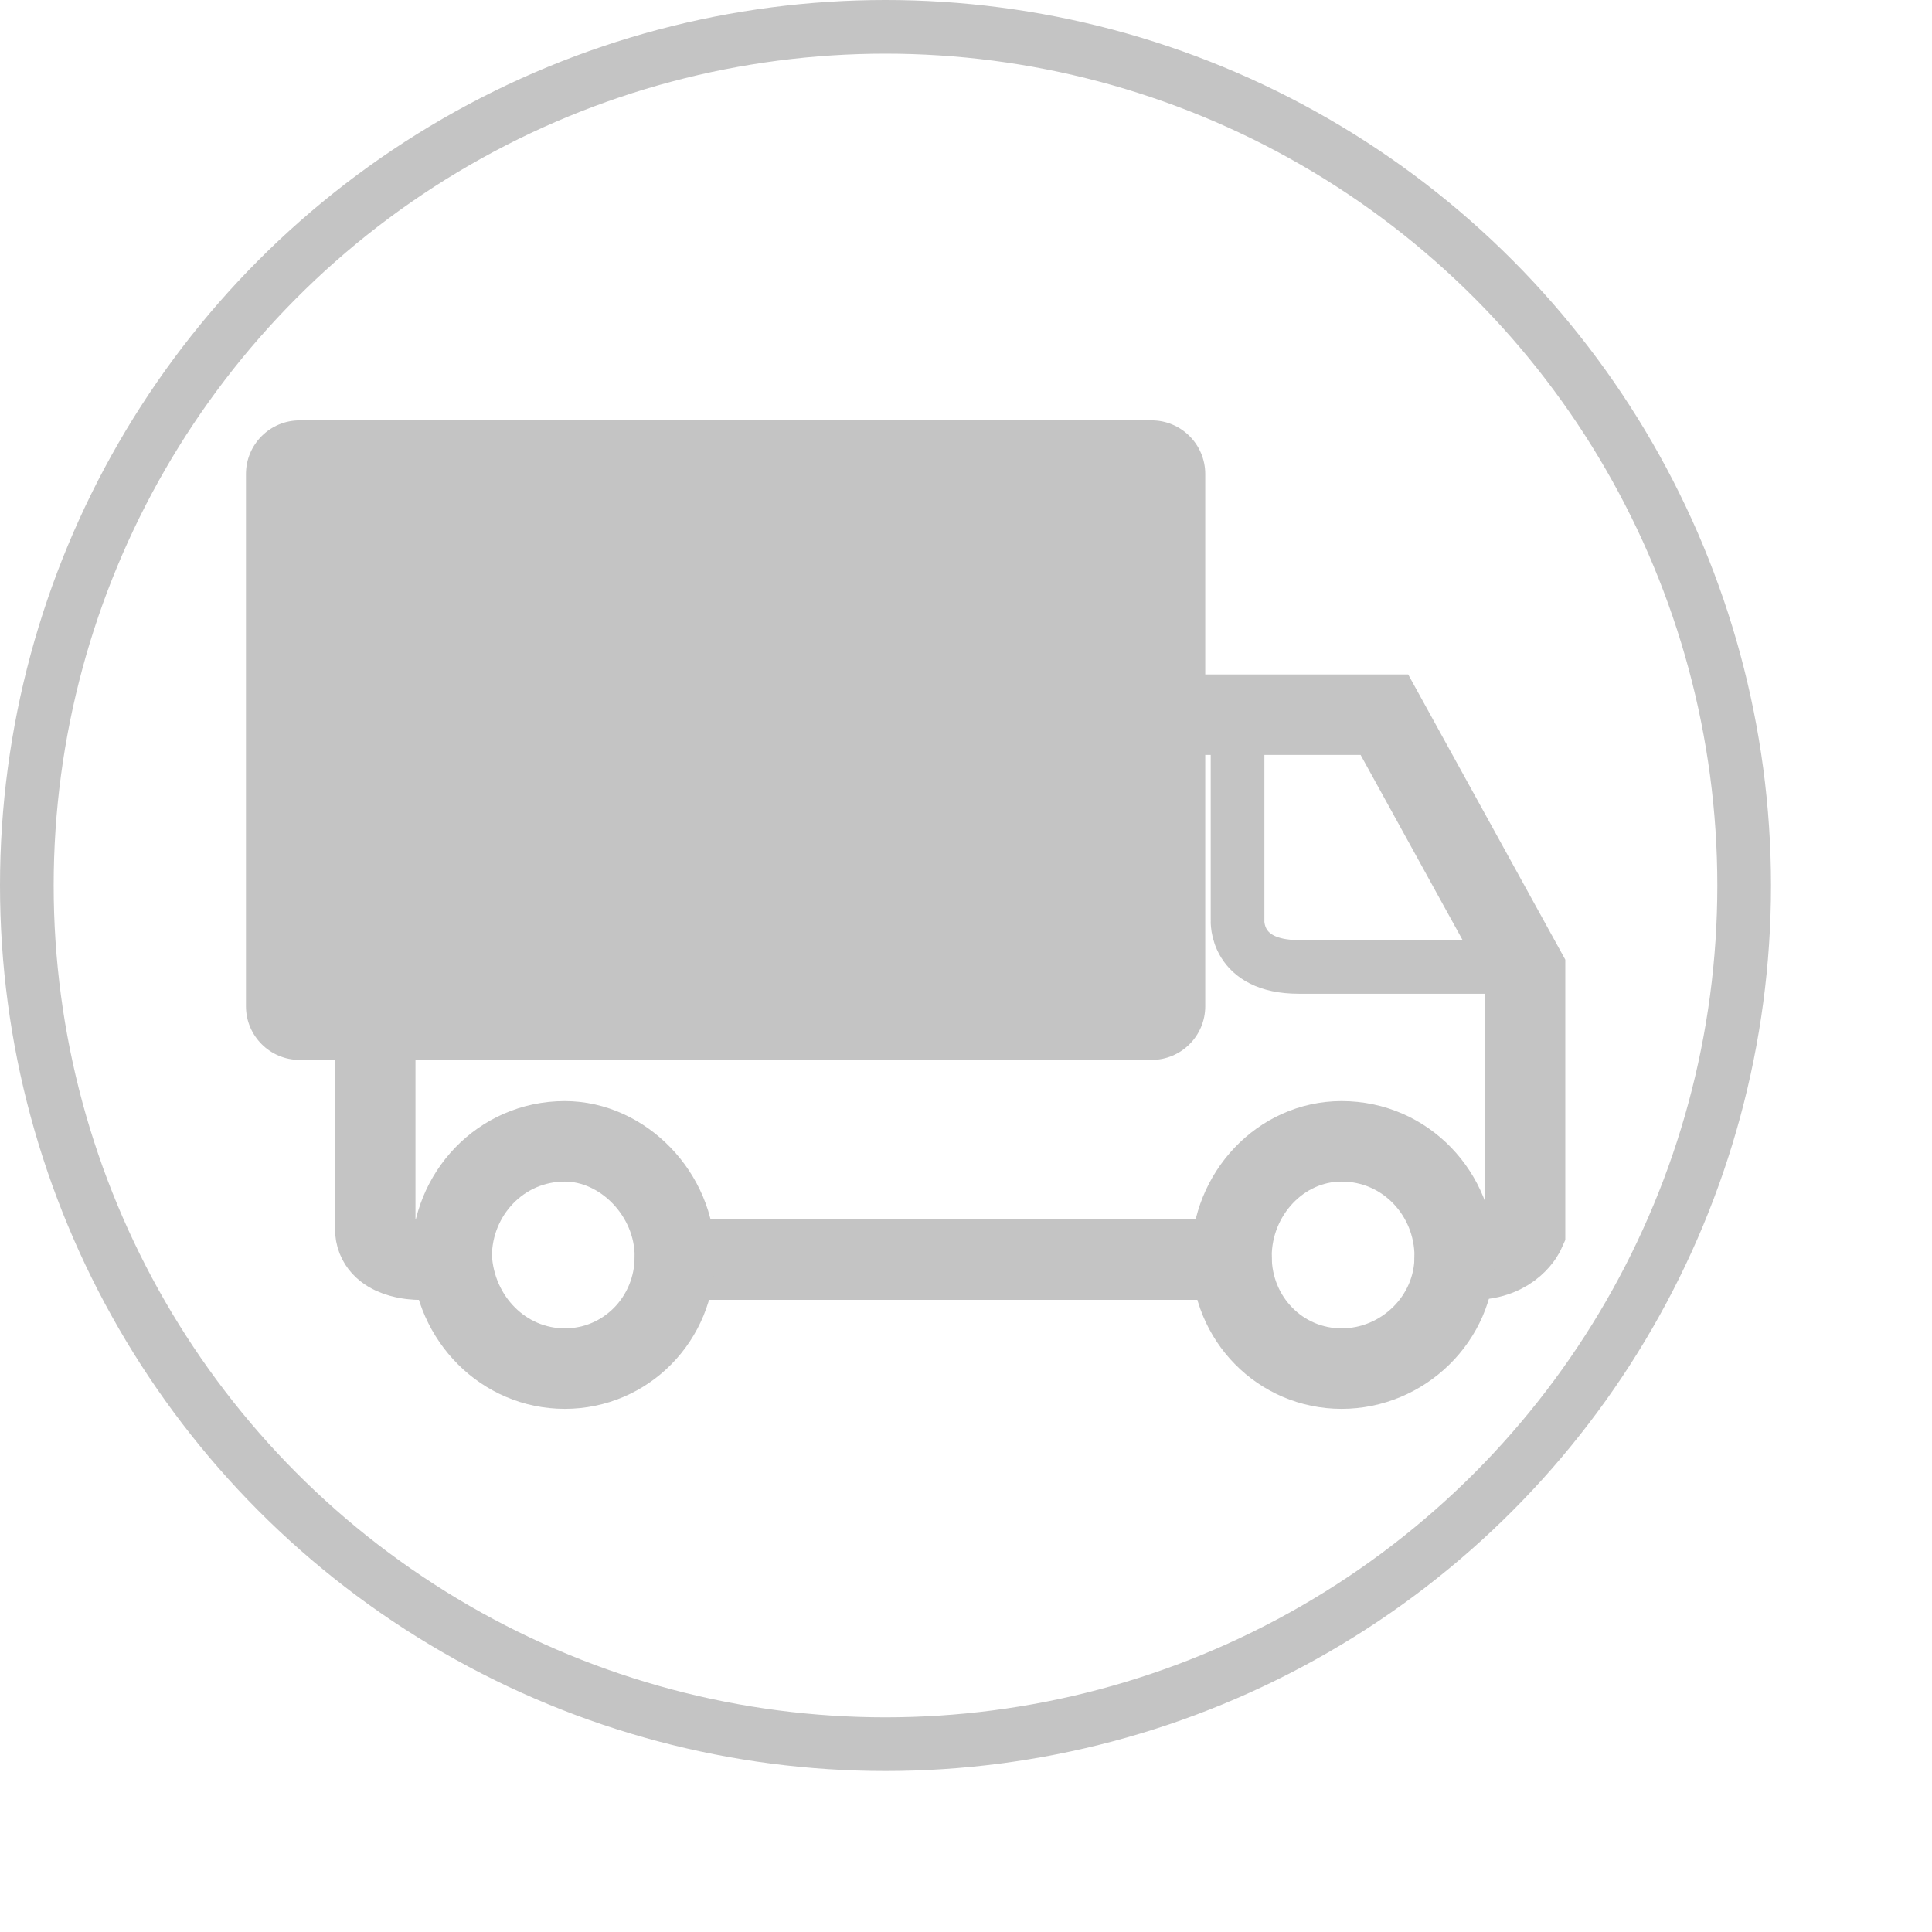 <svg width="36" height="36" viewBox="0 0 36 36" fill="none" xmlns="http://www.w3.org/2000/svg">
<circle cx="16.5" cy="16.5" r="16" stroke="#C4C4C4"/>
<path d="M23.06 13.317V17.147C23.06 17.147 23.003 18.017 24.2 18.017C25.396 18.017 28.416 18.017 28.416 18.017" stroke="#C4C4C4" stroke-miterlimit="10" stroke-linecap="round"/>
<path d="M21.864 13.317H25.796L28.417 18.075V22.949C28.417 22.949 28.189 23.471 27.448 23.471H27.106M22.947 23.471H12.576M8.417 23.471C8.018 23.471 7.79 23.471 7.79 23.471C7.79 23.471 6.992 23.471 6.992 22.891V19.583" stroke="#C4C4C4" stroke-width="1.5" stroke-miterlimit="10" stroke-linecap="round"/>
<path d="M27.107 23.413C27.107 24.574 26.138 25.502 24.999 25.502C23.859 25.502 22.947 24.574 22.947 23.413C22.947 22.253 23.859 21.267 24.999 21.267C26.195 21.267 27.107 22.253 27.107 23.413Z" stroke="#C4C4C4" stroke-width="1.5" stroke-miterlimit="10" stroke-linecap="round"/>
<path d="M12.576 23.413C12.576 24.574 11.664 25.502 10.524 25.502C9.385 25.502 8.473 24.574 8.416 23.413C8.416 22.253 9.328 21.267 10.524 21.267C11.607 21.267 12.576 22.253 12.576 23.413Z" stroke="#C4C4C4" stroke-width="1.5" stroke-miterlimit="10" stroke-linecap="round"/>
<path d="M4.583 8.833C4.583 8.281 5.031 7.833 5.583 7.833H21.458C22.01 7.833 22.458 8.281 22.458 8.833V18.75C22.458 19.302 22.01 19.75 21.458 19.75H5.583C5.031 19.75 4.583 19.302 4.583 18.75V8.833Z" fill="#C4C4C4"/>
</svg>
